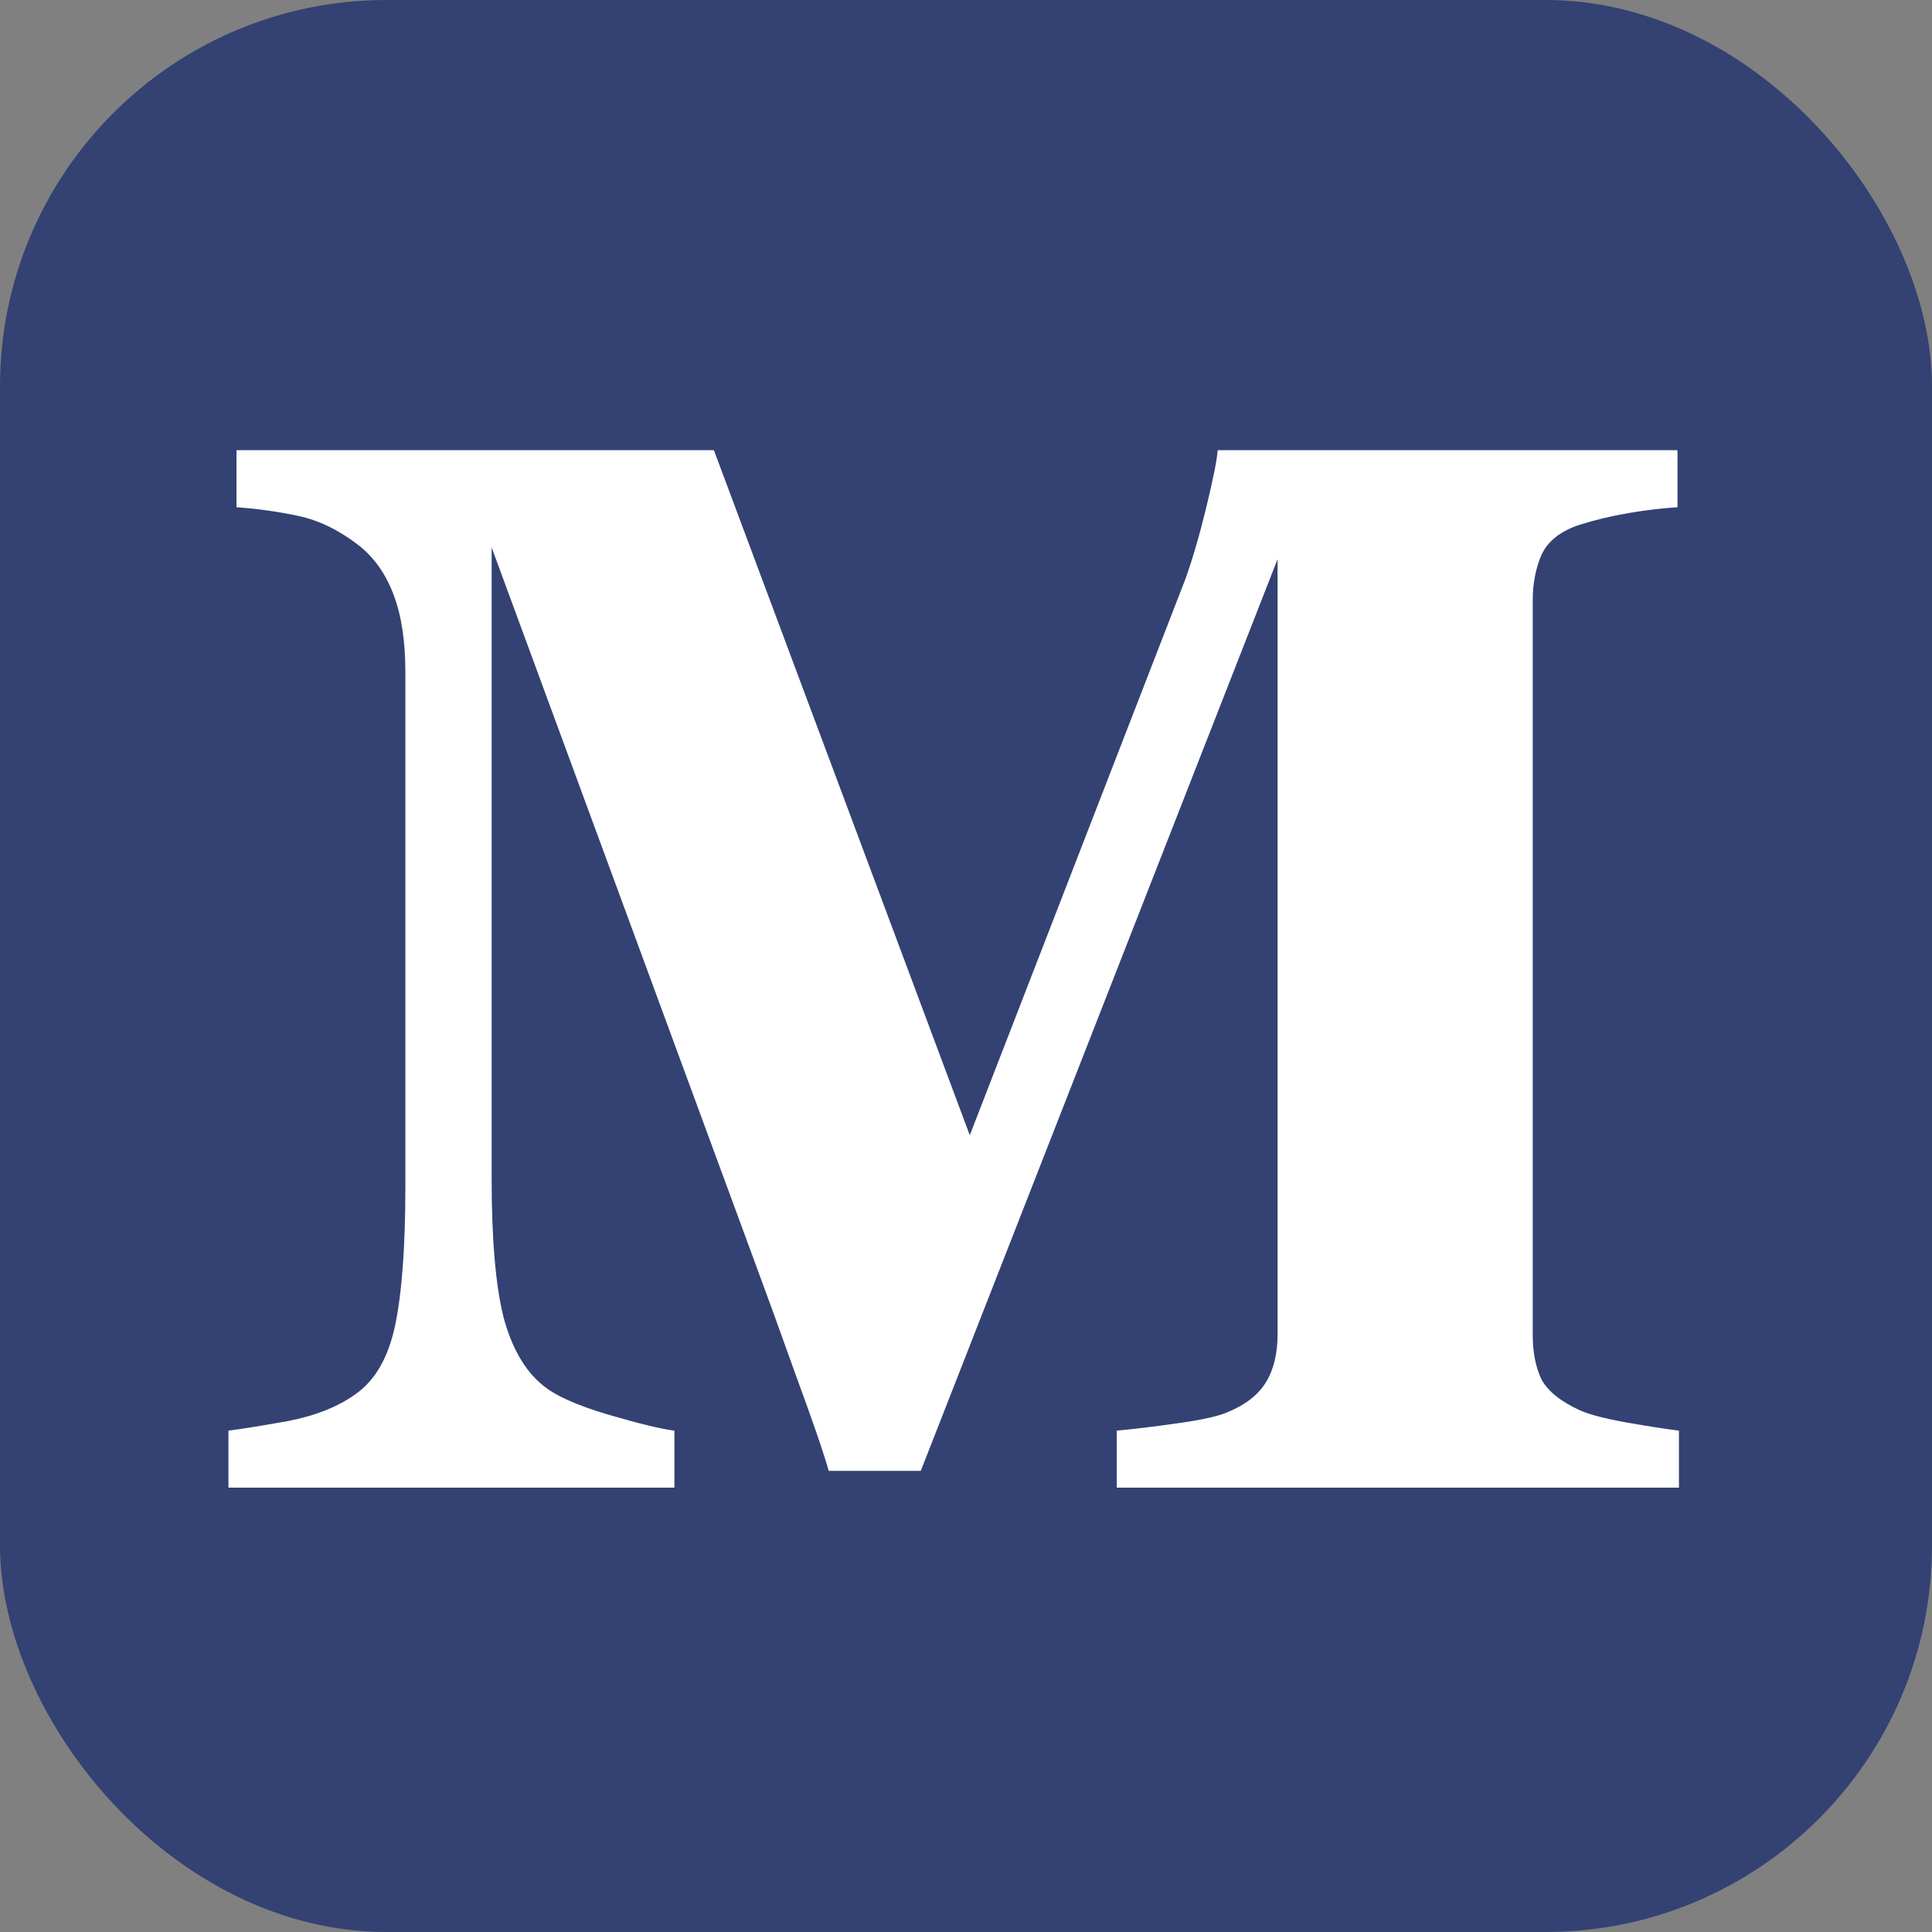 <?xml version="1.0" encoding="UTF-8"?> <svg xmlns="http://www.w3.org/2000/svg" width="200" height="200" viewBox="0 0 200 200" fill="none"><rect x="0" y="0" width="200" height="200" fill="#808080" stroke="none"/><rect width="200" height="200" rx="40" fill="#334273"></rect><path d="M173.805 154H115.604V148.097C117.32 147.945 119.414 147.693 121.886 147.34C124.409 146.987 126.125 146.608 127.033 146.205C128.9 145.448 130.237 144.413 131.044 143.102C131.851 141.79 132.255 140.125 132.255 138.106V57.882L95.321 152.259H85.785C85.331 150.594 84.196 147.289 82.379 142.345C80.613 137.4 79.175 133.439 78.065 130.462L50.895 56.671V121.986C50.895 128.242 51.299 133.01 52.106 136.29C52.964 139.519 54.326 141.891 56.193 143.404C57.454 144.464 59.7 145.473 62.929 146.432C66.208 147.39 68.504 147.945 69.816 148.097V154H23.649V148.097C24.91 147.945 26.954 147.617 29.779 147.113C32.655 146.558 35.002 145.624 36.818 144.312C38.836 142.9 40.198 140.528 40.905 137.198C41.611 133.818 41.964 129.024 41.964 122.818V69.613C41.964 66.384 41.561 63.709 40.753 61.59C39.946 59.421 38.735 57.705 37.121 56.444C35.102 54.88 33.034 53.871 30.915 53.416C28.795 52.962 26.651 52.66 24.481 52.508V46.605H73.903L100.392 117.521L122.719 59.925C123.476 57.806 124.207 55.283 124.914 52.357C125.62 49.431 125.998 47.513 126.049 46.605H173.654V52.508C172.039 52.609 170.349 52.811 168.583 53.114C166.817 53.416 165.127 53.82 163.512 54.325C161.544 54.981 160.233 56.015 159.577 57.428C158.971 58.84 158.668 60.405 158.668 62.12V138.182C158.668 139.999 158.971 141.537 159.577 142.799C160.233 144.01 161.544 145.069 163.512 145.978C164.521 146.432 166.161 146.861 168.432 147.264C170.753 147.668 172.544 147.945 173.805 148.097V154Z" fill="white"></path></svg> 